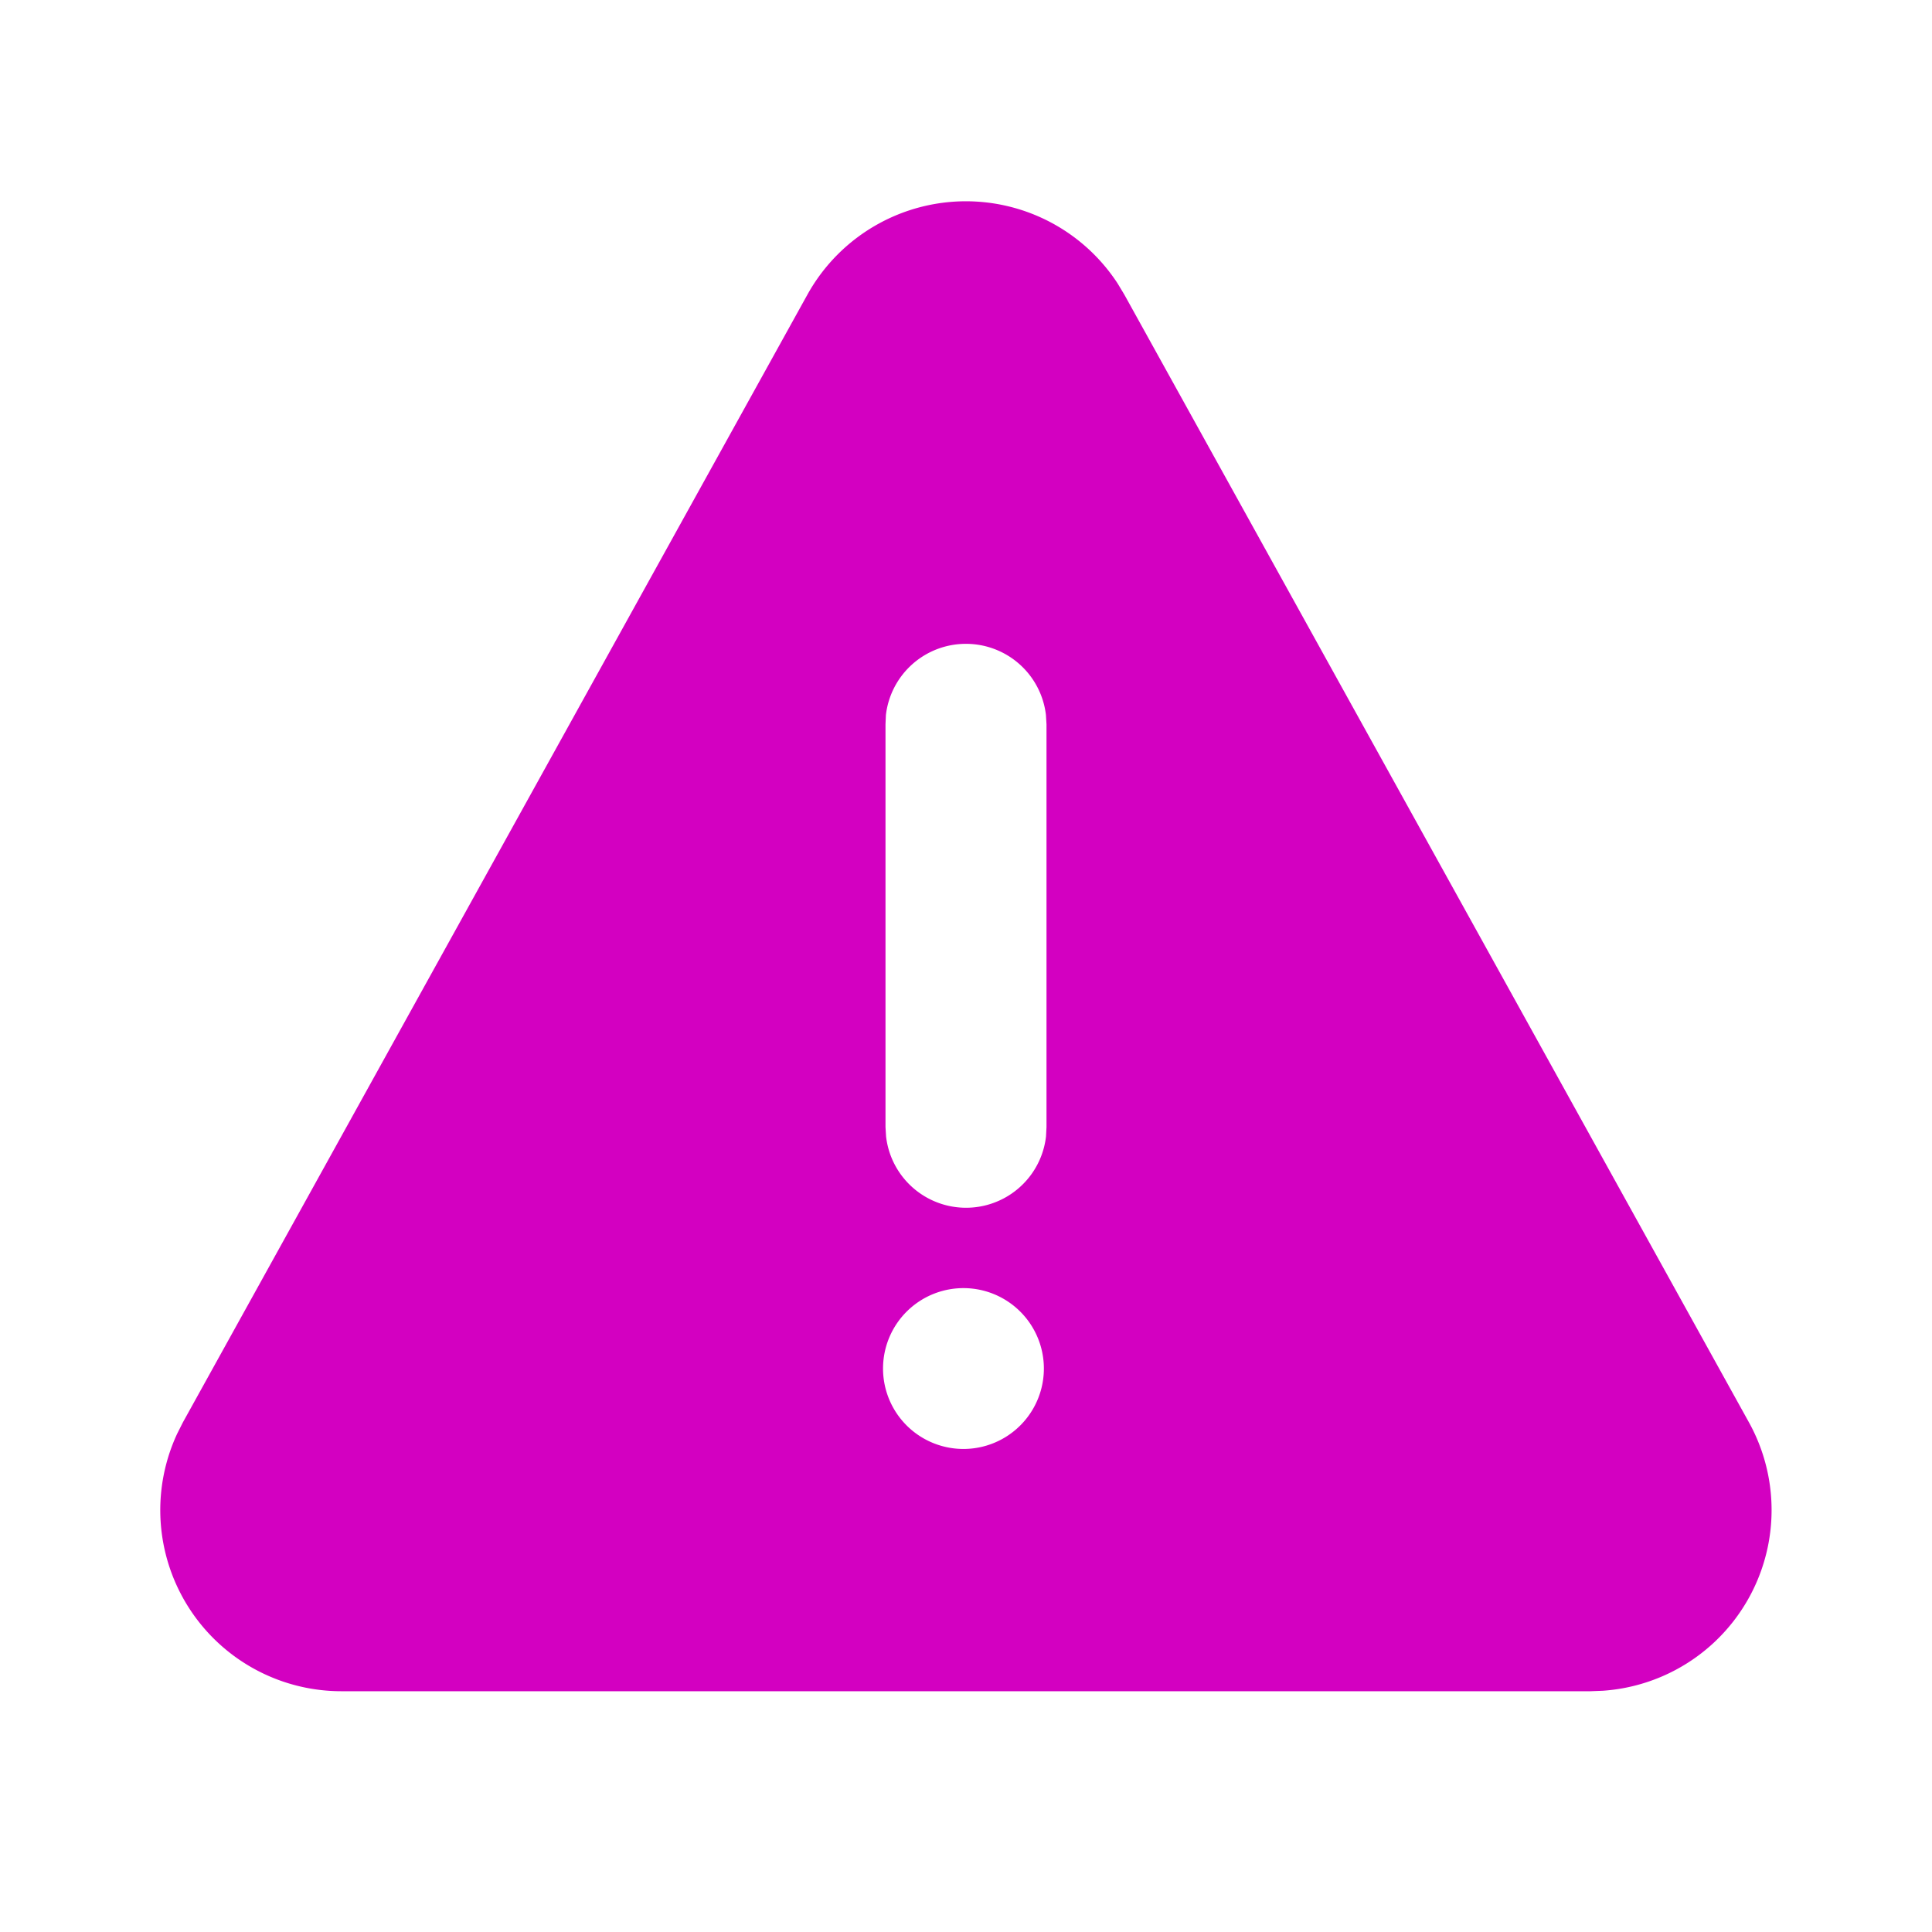<svg width="24" height="24" fill="none" viewBox="0 0 24 24" xmlns="http://www.w3.org/2000/svg"><path d="M10.909 2.782a2.25 2.25 0 0 1 2.975.74l.083.138 7.759 14.009a2.25 2.25 0 0 1-1.814 3.334l-.154.006H4.242A2.25 2.25 0 0 1 2.2 17.812l.072-.143L10.03 3.66a2.25 2.25 0 0 1 .879-.878ZM12 16.002a.999.999 0 1 0 0 1.997.999.999 0 0 0 0-1.997Zm-.002-8.004a1 1 0 0 0-.993.884L11 8.998 11 14l.007.117a1 1 0 0 0 1.987 0l.006-.117L13 8.998l-.007-.117a1 1 0 0 0-.994-.883Z" fill="#d300c1"/></svg>